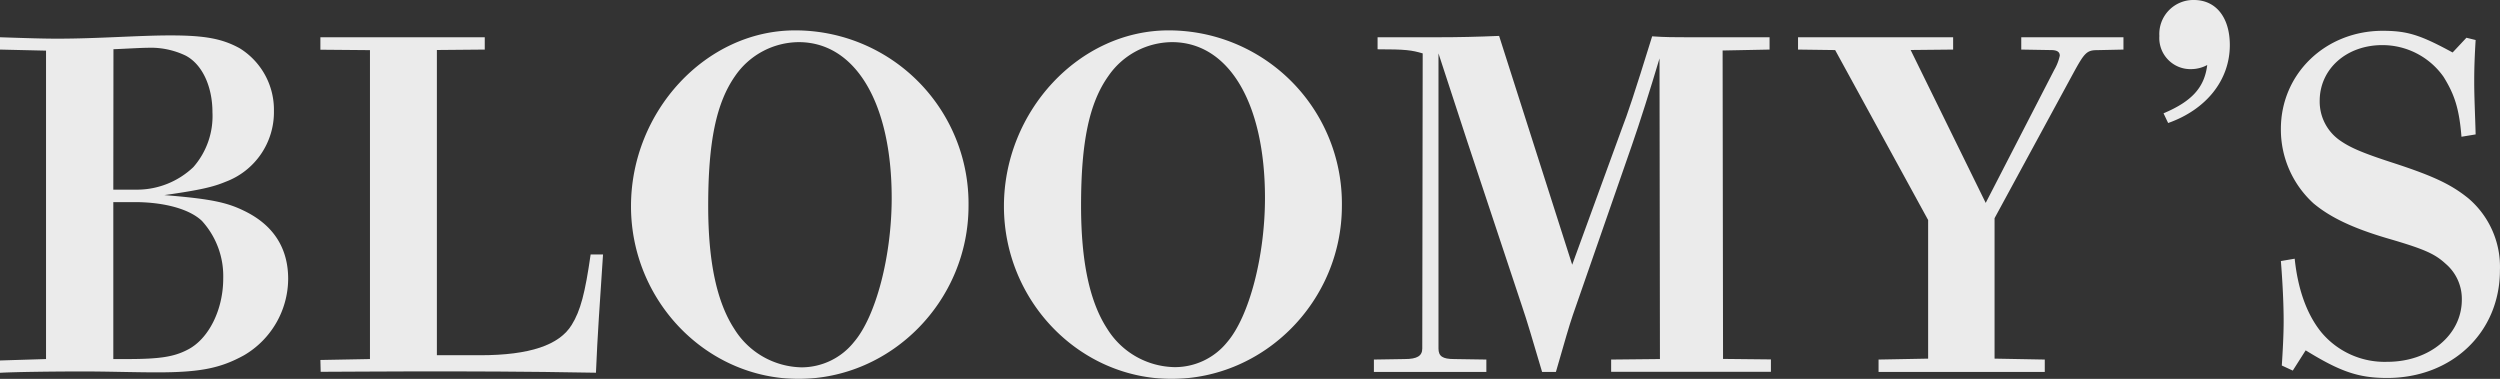 <svg xmlns="http://www.w3.org/2000/svg" viewBox="0 0 353.01 53.5"><rect x="0" y="0" width="353.01" height="53.5" fill="#333333" stroke="none"/><defs><style>.cls-1{opacity:0.9;}.cls-2{fill:#fff;}</style></defs><g id="レイヤー_2" data-name="レイヤー 2"><g id="Layer_1" data-name="Layer 1"><g class="cls-1"><path class="cls-2" d="M0,50.9l6.5-.2V7.15L0,7V5.26c3.84.13,6.11.2,8.13.2C13.85,5.46,19.57,5,24.05,5c4.88,0,7.35.46,9.82,1.83a10.21,10.21,0,0,1,4.81,8.84,10.49,10.49,0,0,1-6.83,10c-1.69.71-3.57,1.17-8.64,1.88,6.43.52,8.77,1,11.24,2.21,4.16,2,6.24,5.27,6.24,9.62a12.58,12.58,0,0,1-6.24,10.79c-3.31,1.82-6.17,2.41-12.28,2.41-3.19,0-6.89-.13-10.47-.13s-9.42.06-11.7.19ZM16,26.78h3.38A11.56,11.56,0,0,0,27.3,23.6,10.93,10.93,0,0,0,30,15.86c0-3.64-1.43-6.76-3.77-8a11.38,11.38,0,0,0-5.46-1.11c-.91,0-2.93.13-4.75.2ZM18,50.7c4.55,0,6.56-.32,8.45-1.3,3-1.49,5.07-5.65,5.07-10.07a11.57,11.57,0,0,0-3-8.13c-1.69-1.62-5.07-2.6-9.17-2.66H16V50.7Z"/><path class="cls-2" d="M45.24,50.83l7-.13V7.08l-7-.06V5.26H68.45V7l-6.76.06v43.1H67.8c7,0,11.18-1.43,12.93-4.29,1.24-2,1.89-4.48,2.67-9.94h1.75c-.45,6.82-.78,11.37-1,16.7-10.46-.19-17.87-.19-25.22-.19-5.39,0-10.2.06-13.65.06Z"/><path class="cls-2" d="M136.76,29.06c0,13.39-10.85,24.44-24,24.44-13,0-23.66-11-23.66-24.38S99.65,4.29,112.26,4.29A24.46,24.46,0,0,1,136.76,29.06ZM120.58,48.3c3.12-3.64,5.33-12.16,5.33-20.35,0-13.45-5.14-22-13.13-22a11,11,0,0,0-9,4.81C101.14,14.56,100,20,100,29.06c0,8,1.24,13.65,3.71,17.42a11.42,11.42,0,0,0,9.49,5.39A9.49,9.49,0,0,0,120.58,48.3Z"/><path class="cls-2" d="M189.48,29.06c0,13.39-10.86,24.44-24.06,24.44-13,0-23.66-11-23.66-24.38S152.36,4.29,165,4.29A24.46,24.46,0,0,1,189.48,29.06ZM173.29,48.3c3.12-3.64,5.33-12.16,5.33-20.35,0-13.45-5.13-22-13.13-22a11,11,0,0,0-9,4.81c-2.67,3.77-3.84,9.23-3.84,18.27,0,8,1.24,13.65,3.71,17.42a11.42,11.42,0,0,0,9.49,5.39A9.48,9.48,0,0,0,173.29,48.3Z"/><path class="cls-2" d="M194,50.77l4.36-.07c1.75,0,2.47-.45,2.47-1.49l.06-41.67c-1.56-.46-2.4-.58-6.37-.58V5.26h8.65c2.86,0,5.39-.06,8.51-.19L222,37.38l7-19.18c.85-2.21,1.69-4.68,4.29-13.07,1.76.13,3.38.13,4.81.13h11.77V7l-6.63.13.06,43.55,6.76.07v1.75H227.5V50.77l6.89-.07-.06-42.45c-1.3,4.36-2.8,9.11-3.91,12.29L222.1,44.46c-.58,1.69-1.1,3.58-2.4,8.06h-1.95c-1.43-4.81-2.08-7.08-2.86-9.36l-7.67-23.08c-1.11-3.37-2.47-7.54-4.1-12.54V49.21c0,1.1.59,1.49,2.21,1.49l4.55.07v1.75H194Z"/><path class="cls-2" d="M296.14,7.08c-1.5,0-1.82.39-3.45,3.38L281.64,30.81V50.64l7.09.13v1.75H265.26V50.77l7-.13V31.07l-13.13-24L253.89,7V5.26h21.9V7l-6,.06,10.6,21.59,9.68-18.79a6.79,6.79,0,0,0,.78-2c0-.53-.39-.79-1.23-.79L285.41,7V5.26h14.43V7Z"/><path class="cls-2" d="M305.5,16c4-1.69,5.78-3.64,6.17-6.82a4.82,4.82,0,0,1-2.27.58,4.39,4.39,0,0,1-4.49-4.68A4.8,4.8,0,0,1,309.79,0c3.12,0,5.07,2.47,5.07,6.37,0,4.94-3.32,9.1-8.71,11Z"/><path class="cls-2" d="M322.2,51.61c.13-2,.26-4.29.26-6.3,0-2.21-.13-5.2-.39-8.45l1.95-.33c.46,4.42,1.76,7.93,3.77,10.4a11.64,11.64,0,0,0,9.3,4.16c6,0,10.53-3.83,10.53-8.77a6.5,6.5,0,0,0-2.28-5.07c-1.56-1.43-3-2.08-8.38-3.64-4.81-1.43-7.93-2.93-10.27-4.88a14.09,14.09,0,0,1-4.62-10.53c0-7.8,6.31-13.85,14.37-13.85,3.51,0,5.33.59,9.88,3.06l1.95-2.08,1.3.32c-.13,2.15-.2,3.9-.2,5.85,0,2.34.13,4.69.2,7.48l-2,.33c-.32-4-1-6-2.53-8.46a10.56,10.56,0,0,0-8.65-4.48c-5.07,0-8.84,3.38-8.84,7.87a6.68,6.68,0,0,0,2.86,5.59c1.43,1,3.12,1.75,7.54,3.18,5.79,1.89,8.19,3.06,10.6,5A12.7,12.7,0,0,1,353,38.16c0,8.77-6.76,15.21-15.92,15.21-4,0-6.57-.85-11.51-3.9l-1.82,2.86Z"/></g></g></g></svg>